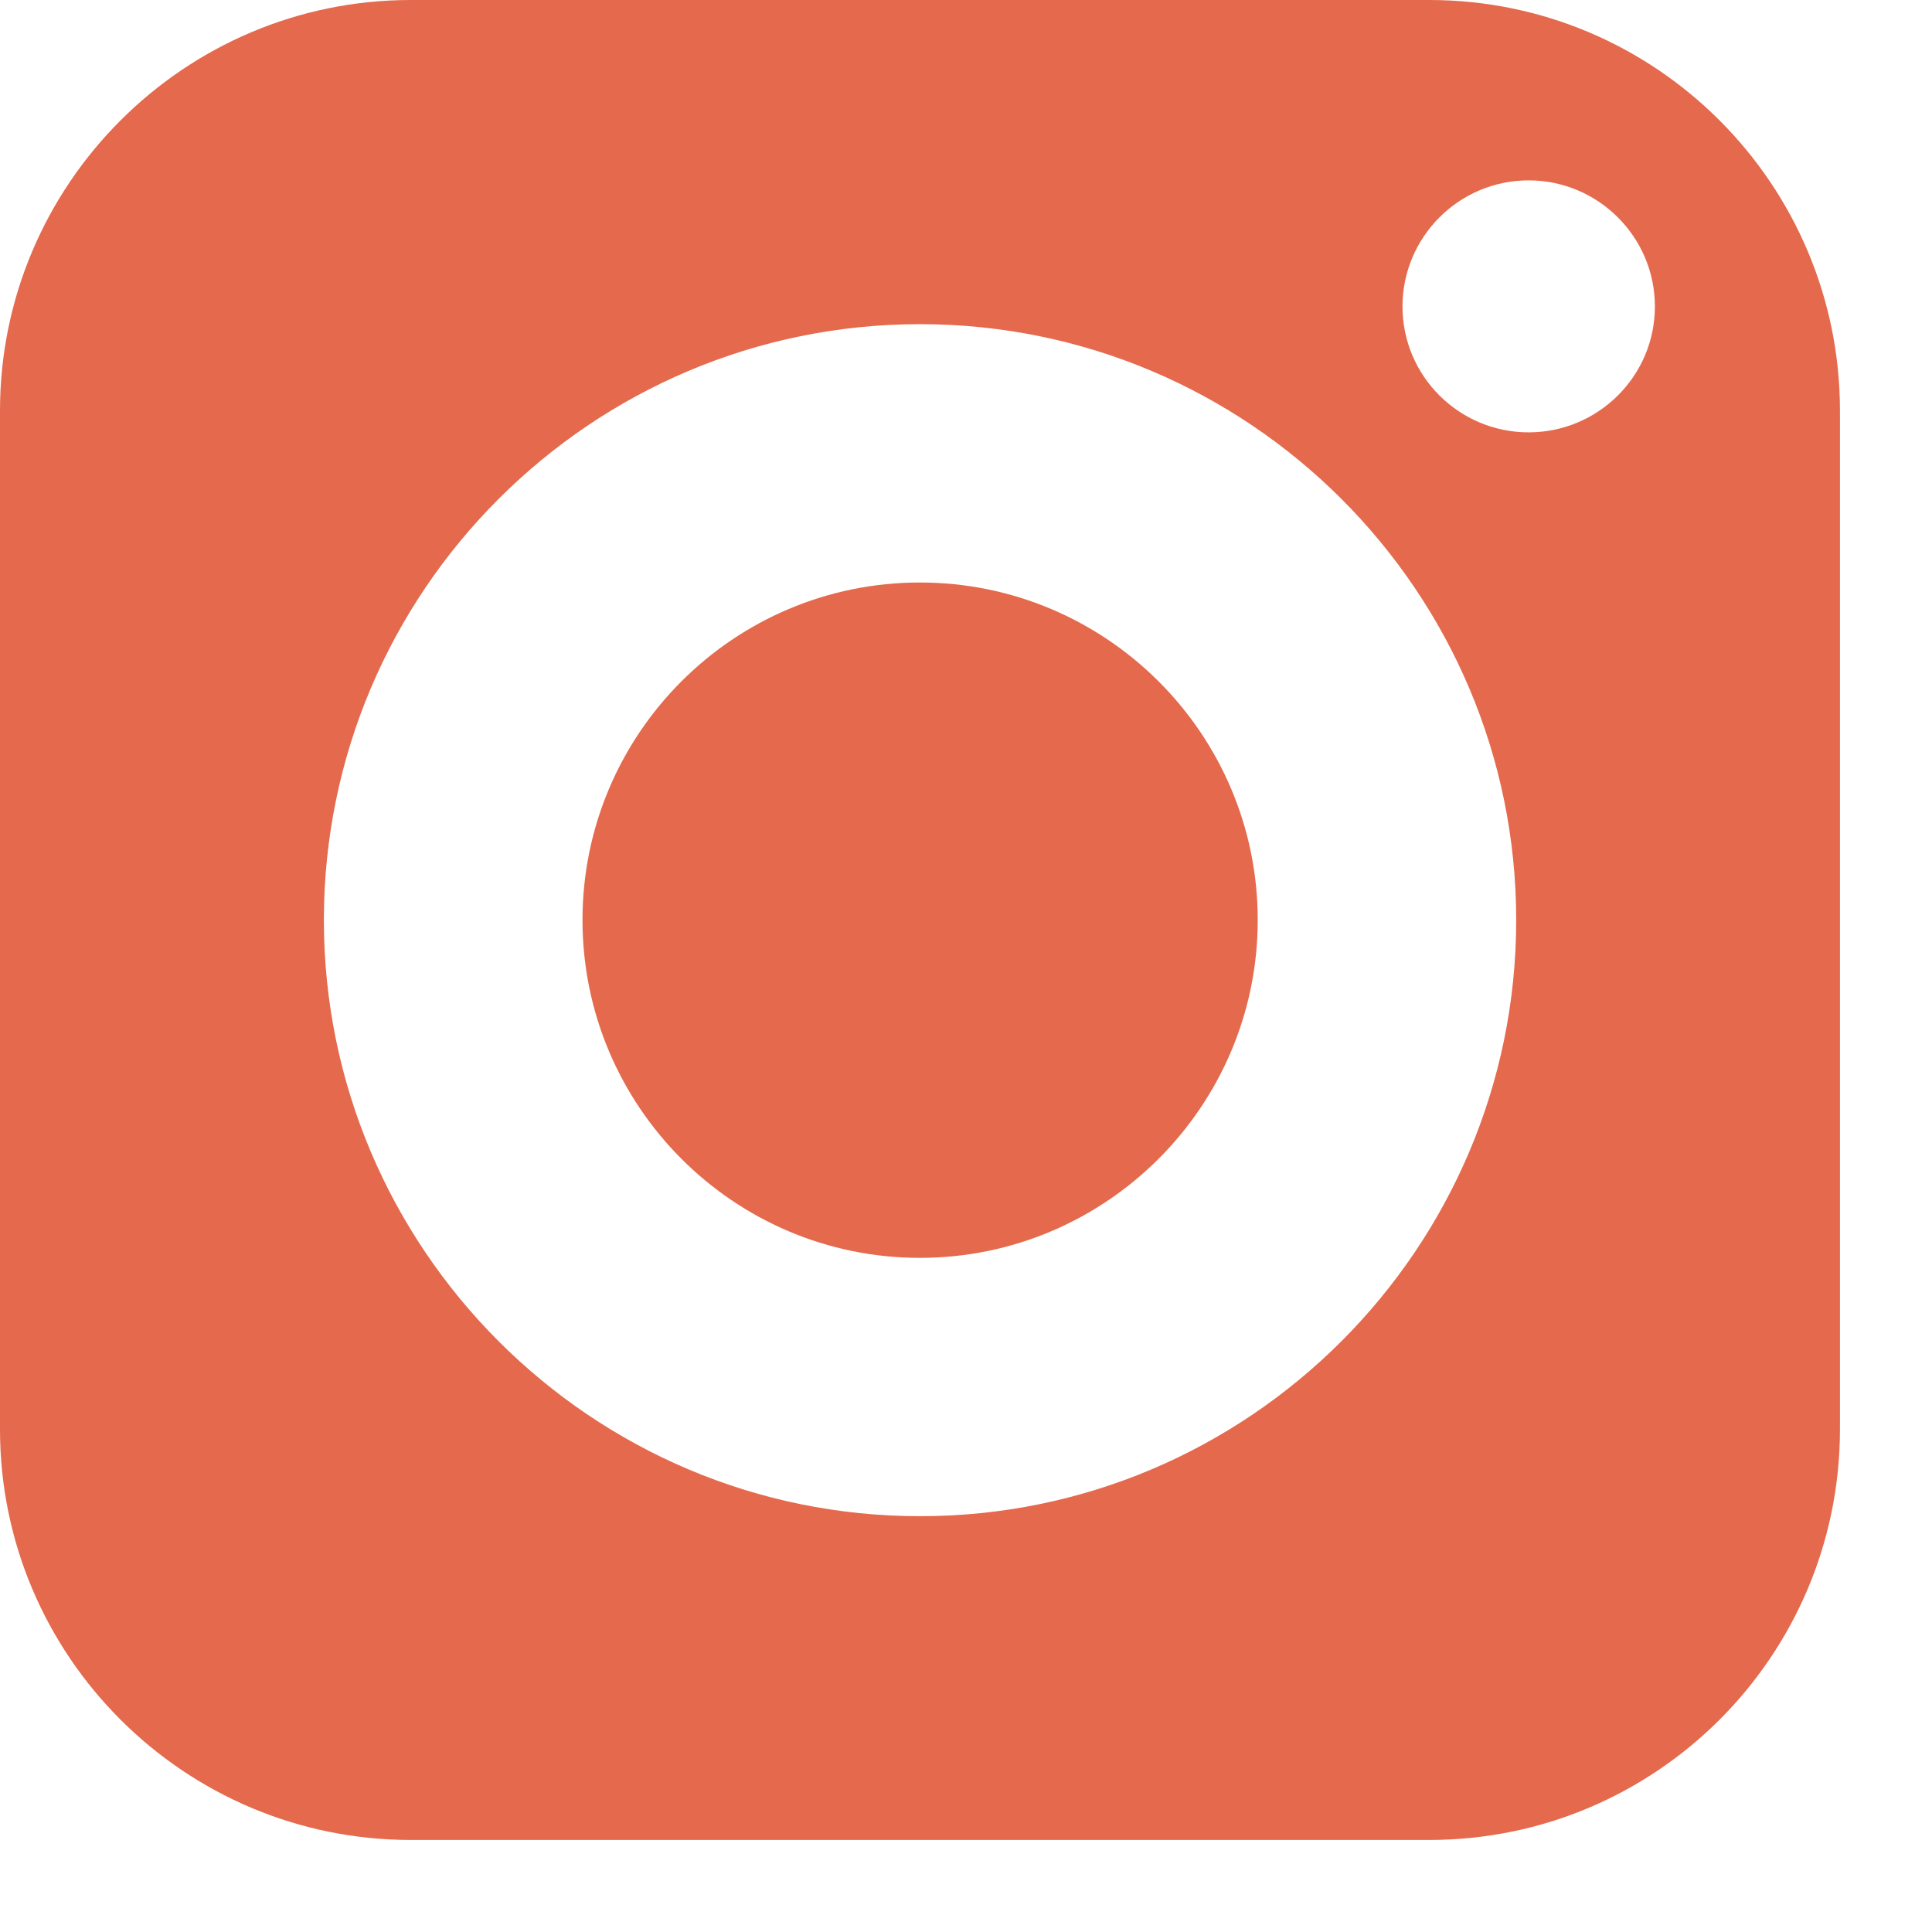 <svg width="14" height="14" viewBox="0 0 14 14" fill="none" xmlns="http://www.w3.org/2000/svg">
<path d="M6.666 4.221C5.317 4.221 4.221 5.317 4.221 6.667C4.221 8.016 5.317 9.115 6.666 9.115C8.015 9.115 9.114 8.016 9.114 6.667C9.114 5.317 8.015 4.221 6.666 4.221Z" fill="#E5694C"/>
<path d="M10.357 0H2.976C1.336 0 0 1.336 0 2.976V10.357C0 12 1.336 13.333 2.976 13.333H10.357C12 13.333 13.333 12 13.333 10.357V2.976C13.333 1.336 12 0 10.357 0ZM6.667 10.987C4.285 10.987 2.347 9.048 2.347 6.667C2.347 4.285 4.285 2.349 6.667 2.349C9.048 2.349 10.987 4.285 10.987 6.667C10.987 9.048 9.048 10.987 6.667 10.987ZM11.077 3.133C10.573 3.133 10.163 2.725 10.163 2.221C10.163 1.717 10.573 1.307 11.077 1.307C11.581 1.307 11.992 1.717 11.992 2.221C11.992 2.725 11.581 3.133 11.077 3.133Z" fill="#E5694C"/>
</svg>
